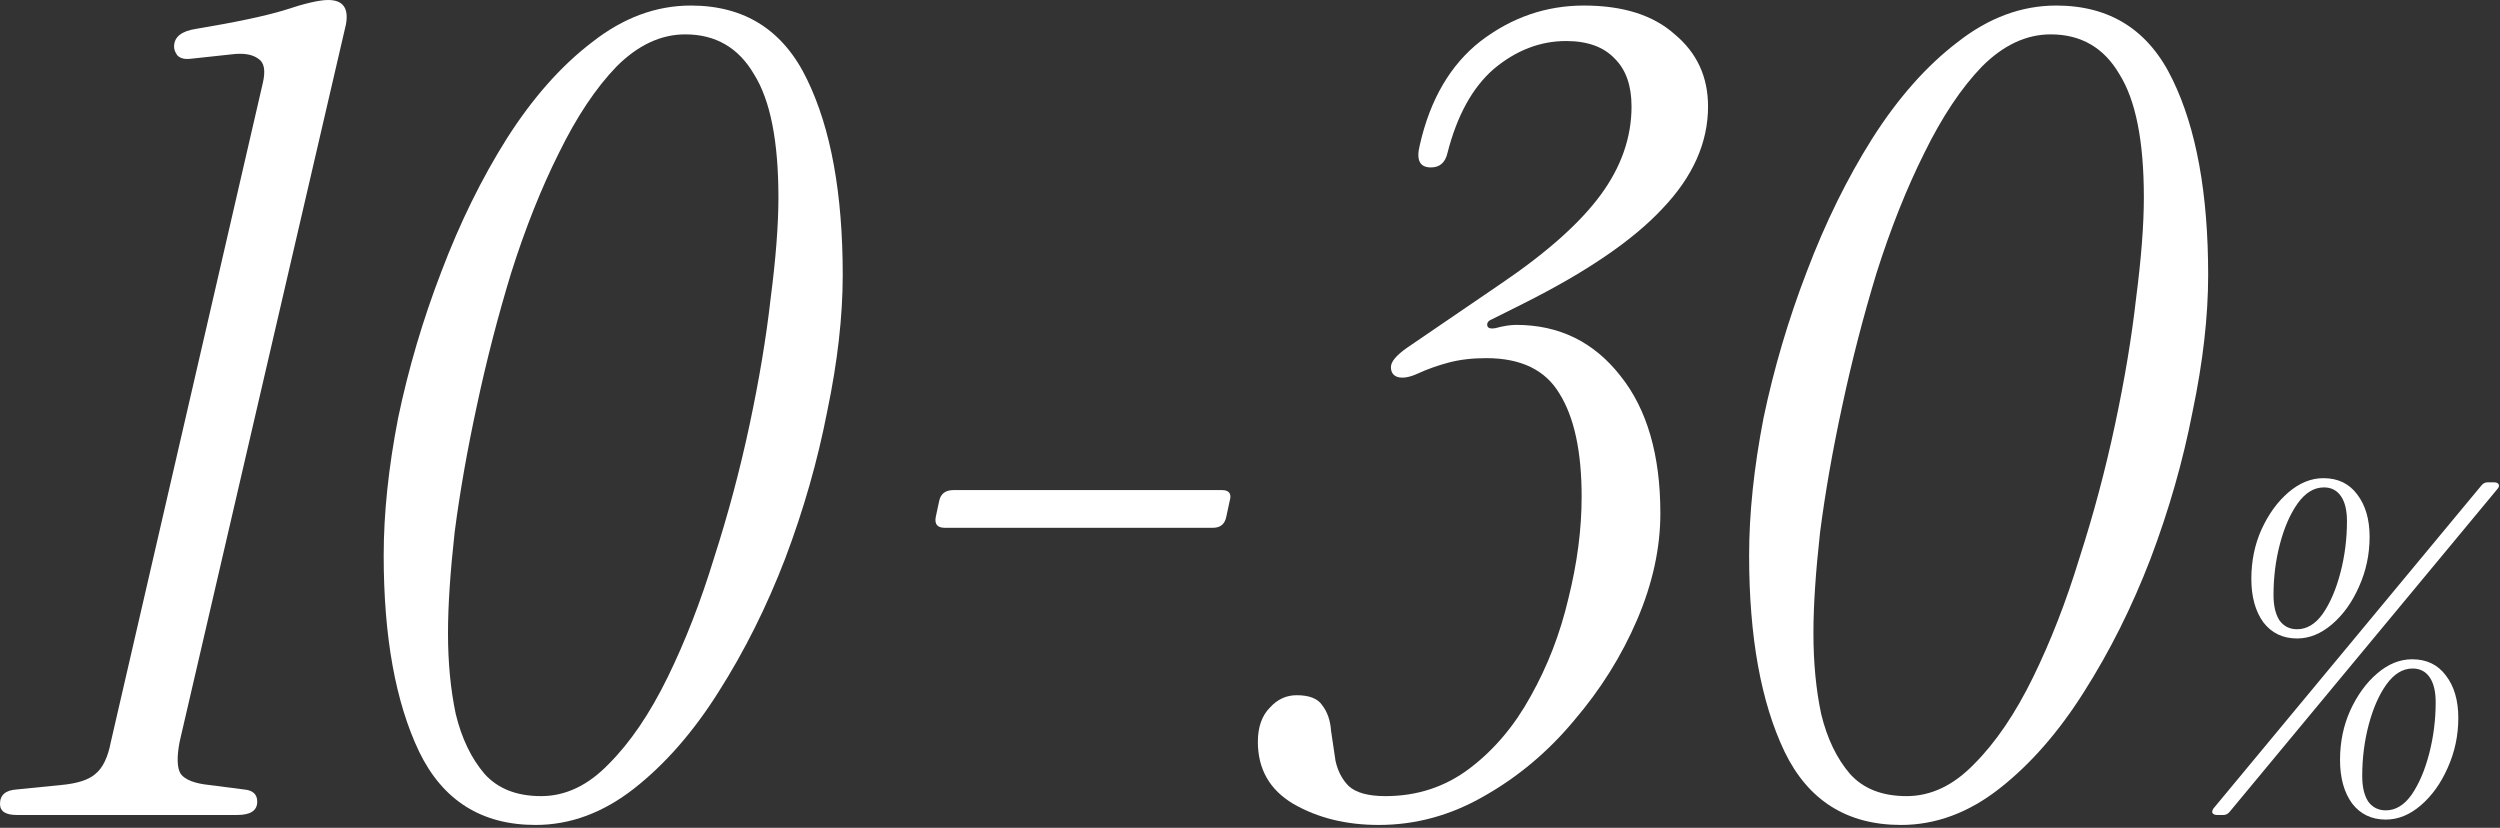<svg width="151" height="50" viewBox="0 0 151 50" fill="none" xmlns="http://www.w3.org/2000/svg">
<rect x="0" y="0" width="151" height="50" fill="#333333" stroke="none"/>
<path d="M138.743 38.564C137.887 38.564 137.208 38.239 136.706 37.588C136.222 36.918 135.981 36.044 135.981 34.965C135.981 33.886 136.185 32.89 136.595 31.979C137.022 31.049 137.562 30.305 138.213 29.746C138.883 29.17 139.59 28.881 140.334 28.881C141.208 28.881 141.887 29.207 142.371 29.858C142.873 30.509 143.124 31.365 143.124 32.425C143.124 33.486 142.91 34.49 142.482 35.439C142.073 36.369 141.534 37.123 140.864 37.699C140.194 38.276 139.487 38.564 138.743 38.564ZM133.916 49.224C133.785 49.224 133.692 49.187 133.637 49.112C133.599 49.038 133.618 48.945 133.692 48.833L149.849 29.356C149.961 29.207 150.091 29.133 150.24 29.133H150.631C150.779 29.133 150.872 29.17 150.91 29.244C150.965 29.319 150.947 29.412 150.854 29.523L134.697 49.001C134.585 49.15 134.455 49.224 134.306 49.224H133.916ZM138.743 38.006C139.339 38.006 139.859 37.69 140.306 37.057C140.752 36.406 141.106 35.578 141.366 34.574C141.627 33.569 141.757 32.537 141.757 31.477C141.757 30.825 141.636 30.323 141.394 29.97C141.152 29.616 140.808 29.439 140.362 29.439C139.766 29.439 139.236 29.765 138.771 30.416C138.325 31.049 137.971 31.858 137.711 32.844C137.45 33.83 137.32 34.862 137.32 35.941C137.32 36.592 137.441 37.104 137.683 37.476C137.943 37.83 138.297 38.006 138.743 38.006ZM144.101 49.503C143.245 49.503 142.566 49.177 142.064 48.526C141.58 47.857 141.338 46.982 141.338 45.903C141.338 44.824 141.543 43.829 141.952 42.917C142.38 41.987 142.92 41.243 143.571 40.685C144.24 40.108 144.947 39.82 145.691 39.82C146.566 39.82 147.245 40.146 147.729 40.797C148.231 41.448 148.482 42.303 148.482 43.364C148.482 44.424 148.268 45.429 147.84 46.378C147.431 47.308 146.891 48.061 146.222 48.638C145.552 49.215 144.845 49.503 144.101 49.503ZM144.101 48.945C144.696 48.945 145.217 48.629 145.664 47.996C146.11 47.345 146.464 46.517 146.724 45.513C146.984 44.508 147.115 43.475 147.115 42.415C147.115 41.764 146.994 41.262 146.752 40.908C146.51 40.555 146.166 40.378 145.719 40.378C145.124 40.378 144.594 40.704 144.129 41.355C143.682 41.987 143.329 42.797 143.068 43.782C142.808 44.768 142.678 45.801 142.678 46.88C142.678 47.531 142.799 48.043 143.041 48.415C143.301 48.768 143.654 48.945 144.101 48.945Z" fill="white"/>
<path d="M114.822 49.827C111.563 49.827 109.219 48.353 107.79 45.407C106.361 42.415 105.647 38.464 105.647 33.553C105.647 31.008 105.937 28.24 106.517 25.248C107.142 22.257 108.013 19.31 109.129 16.408C110.245 13.461 111.563 10.783 113.081 8.372C114.643 5.916 116.362 3.974 118.237 2.545C120.113 1.072 122.099 0.335 124.198 0.335C127.457 0.335 129.801 1.831 131.23 4.822C132.659 7.769 133.373 11.698 133.373 16.609C133.373 19.109 133.06 21.855 132.435 24.846C131.855 27.838 131.007 30.807 129.89 33.754C128.774 36.656 127.435 39.335 125.872 41.79C124.354 44.201 122.657 46.143 120.782 47.617C118.907 49.09 116.92 49.827 114.822 49.827ZM115.157 48.086C116.63 48.086 117.992 47.438 119.242 46.143C120.537 44.849 121.72 43.107 122.791 40.92C123.863 38.732 124.801 36.321 125.604 33.687C126.453 31.052 127.167 28.374 127.747 25.65C128.328 22.927 128.752 20.382 129.02 18.015C129.332 15.604 129.489 13.573 129.489 11.921C129.489 8.528 128.997 6.05 128.015 4.487C127.078 2.88 125.693 2.076 123.863 2.076C122.39 2.076 121.005 2.724 119.711 4.018C118.461 5.313 117.3 7.054 116.228 9.242C115.157 11.385 114.197 13.796 113.348 16.475C112.545 19.109 111.853 21.788 111.272 24.512C110.692 27.191 110.245 29.735 109.933 32.146C109.665 34.557 109.531 36.589 109.531 38.241C109.531 40.027 109.687 41.656 110 43.13C110.357 44.603 110.937 45.809 111.741 46.746C112.545 47.639 113.683 48.086 115.157 48.086Z" fill="white"/>
<path d="M83.275 49.827C81.311 49.827 79.592 49.403 78.118 48.554C76.69 47.706 75.975 46.456 75.975 44.804C75.975 43.911 76.221 43.219 76.712 42.728C77.159 42.237 77.694 41.991 78.319 41.991C79.078 41.991 79.592 42.192 79.86 42.594C80.172 42.996 80.351 43.509 80.395 44.134C80.485 44.715 80.574 45.317 80.663 45.943C80.797 46.568 81.065 47.081 81.467 47.483C81.913 47.885 82.65 48.086 83.677 48.086C85.597 48.086 87.293 47.528 88.767 46.411C90.24 45.295 91.468 43.844 92.45 42.058C93.477 40.228 94.236 38.263 94.727 36.165C95.263 34.022 95.531 31.968 95.531 30.003C95.531 27.28 95.085 25.204 94.192 23.775C93.343 22.346 91.87 21.632 89.771 21.632C88.923 21.632 88.164 21.721 87.494 21.9C86.825 22.078 86.2 22.302 85.619 22.57C85.128 22.793 84.726 22.86 84.414 22.77C84.146 22.681 84.012 22.48 84.012 22.168C84.012 21.855 84.324 21.476 84.95 21.029L90.642 17.145C93.41 15.27 95.419 13.484 96.669 11.787C97.92 10.091 98.545 8.305 98.545 6.429C98.545 5.179 98.21 4.219 97.54 3.55C96.87 2.835 95.888 2.478 94.593 2.478C93.031 2.478 91.58 3.036 90.24 4.152C88.945 5.269 88.008 6.965 87.427 9.242C87.293 9.823 86.959 10.113 86.423 10.113C85.753 10.113 85.53 9.666 85.753 8.773C86.378 6.005 87.606 3.907 89.437 2.478C91.312 1.049 93.388 0.335 95.665 0.335C98.031 0.335 99.862 0.915 101.157 2.076C102.496 3.192 103.166 4.643 103.166 6.429C103.166 8.617 102.25 10.671 100.42 12.591C98.634 14.511 95.821 16.43 91.981 18.35L90.106 19.288C89.883 19.377 89.794 19.511 89.838 19.69C89.883 19.824 90.039 19.868 90.307 19.824C90.798 19.69 91.222 19.623 91.58 19.623C94.169 19.623 96.268 20.65 97.875 22.703C99.482 24.712 100.286 27.481 100.286 31.008C100.286 33.106 99.817 35.249 98.88 37.437C97.942 39.625 96.669 41.656 95.062 43.532C93.499 45.407 91.691 46.925 89.638 48.086C87.628 49.246 85.508 49.827 83.275 49.827Z" fill="white"/>
<path d="M57.059 31.878C56.612 31.878 56.434 31.655 56.523 31.209L56.724 30.271C56.813 29.825 57.103 29.601 57.594 29.601H73.801C74.248 29.601 74.404 29.825 74.27 30.271L74.069 31.209C73.98 31.655 73.712 31.878 73.266 31.878H57.059Z" fill="white"/>
<path d="M32.35 49.827C29.091 49.827 26.747 48.353 25.318 45.407C23.89 42.415 23.175 38.464 23.175 33.553C23.175 31.008 23.465 28.24 24.046 25.248C24.671 22.257 25.541 19.31 26.658 16.408C27.774 13.461 29.091 10.783 30.609 8.372C32.172 5.916 33.891 3.974 35.766 2.545C37.641 1.072 39.628 0.335 41.726 0.335C44.986 0.335 47.33 1.831 48.758 4.822C50.187 7.769 50.901 11.698 50.901 16.609C50.901 19.109 50.589 21.855 49.964 24.846C49.383 27.838 48.535 30.807 47.419 33.754C46.303 36.656 44.963 39.335 43.401 41.79C41.883 44.201 40.186 46.143 38.311 47.617C36.435 49.09 34.449 49.827 32.35 49.827ZM32.685 48.086C34.158 48.086 35.52 47.438 36.77 46.143C38.065 44.849 39.248 43.107 40.32 40.92C41.391 38.732 42.329 36.321 43.133 33.687C43.981 31.052 44.695 28.374 45.276 25.65C45.856 22.927 46.28 20.382 46.548 18.015C46.861 15.604 47.017 13.573 47.017 11.921C47.017 8.528 46.526 6.05 45.544 4.487C44.606 2.88 43.222 2.076 41.391 2.076C39.918 2.076 38.534 2.724 37.239 4.018C35.989 5.313 34.828 7.054 33.757 9.242C32.685 11.385 31.725 13.796 30.877 16.475C30.073 19.109 29.381 21.788 28.801 24.512C28.22 27.191 27.774 29.735 27.461 32.146C27.194 34.557 27.059 36.589 27.059 38.241C27.059 40.027 27.216 41.656 27.528 43.13C27.886 44.603 28.466 45.809 29.27 46.746C30.073 47.639 31.212 48.086 32.685 48.086Z" fill="white"/>
<path d="M1.005 49.224C0.335 49.224 0 49.001 0 48.554C0 48.019 0.335 47.728 1.005 47.684L3.683 47.416C4.666 47.326 5.358 47.103 5.76 46.746C6.206 46.389 6.519 45.741 6.697 44.804L15.872 5.023C16.051 4.264 15.961 3.773 15.604 3.549C15.247 3.282 14.711 3.192 13.997 3.282L11.519 3.549C11.162 3.594 10.894 3.527 10.715 3.349C10.582 3.17 10.514 2.991 10.514 2.813C10.514 2.232 10.961 1.875 11.854 1.741C14.265 1.339 16.051 0.96 17.212 0.603C18.417 0.201 19.288 0 19.823 0C20.716 0 21.074 0.491 20.895 1.473L10.849 44.804C10.671 45.741 10.693 46.389 10.916 46.746C11.184 47.103 11.765 47.326 12.658 47.416L14.734 47.684C15.27 47.728 15.537 47.974 15.537 48.42C15.537 48.956 15.136 49.224 14.332 49.224H1.005Z" fill="white"/>
</svg>
